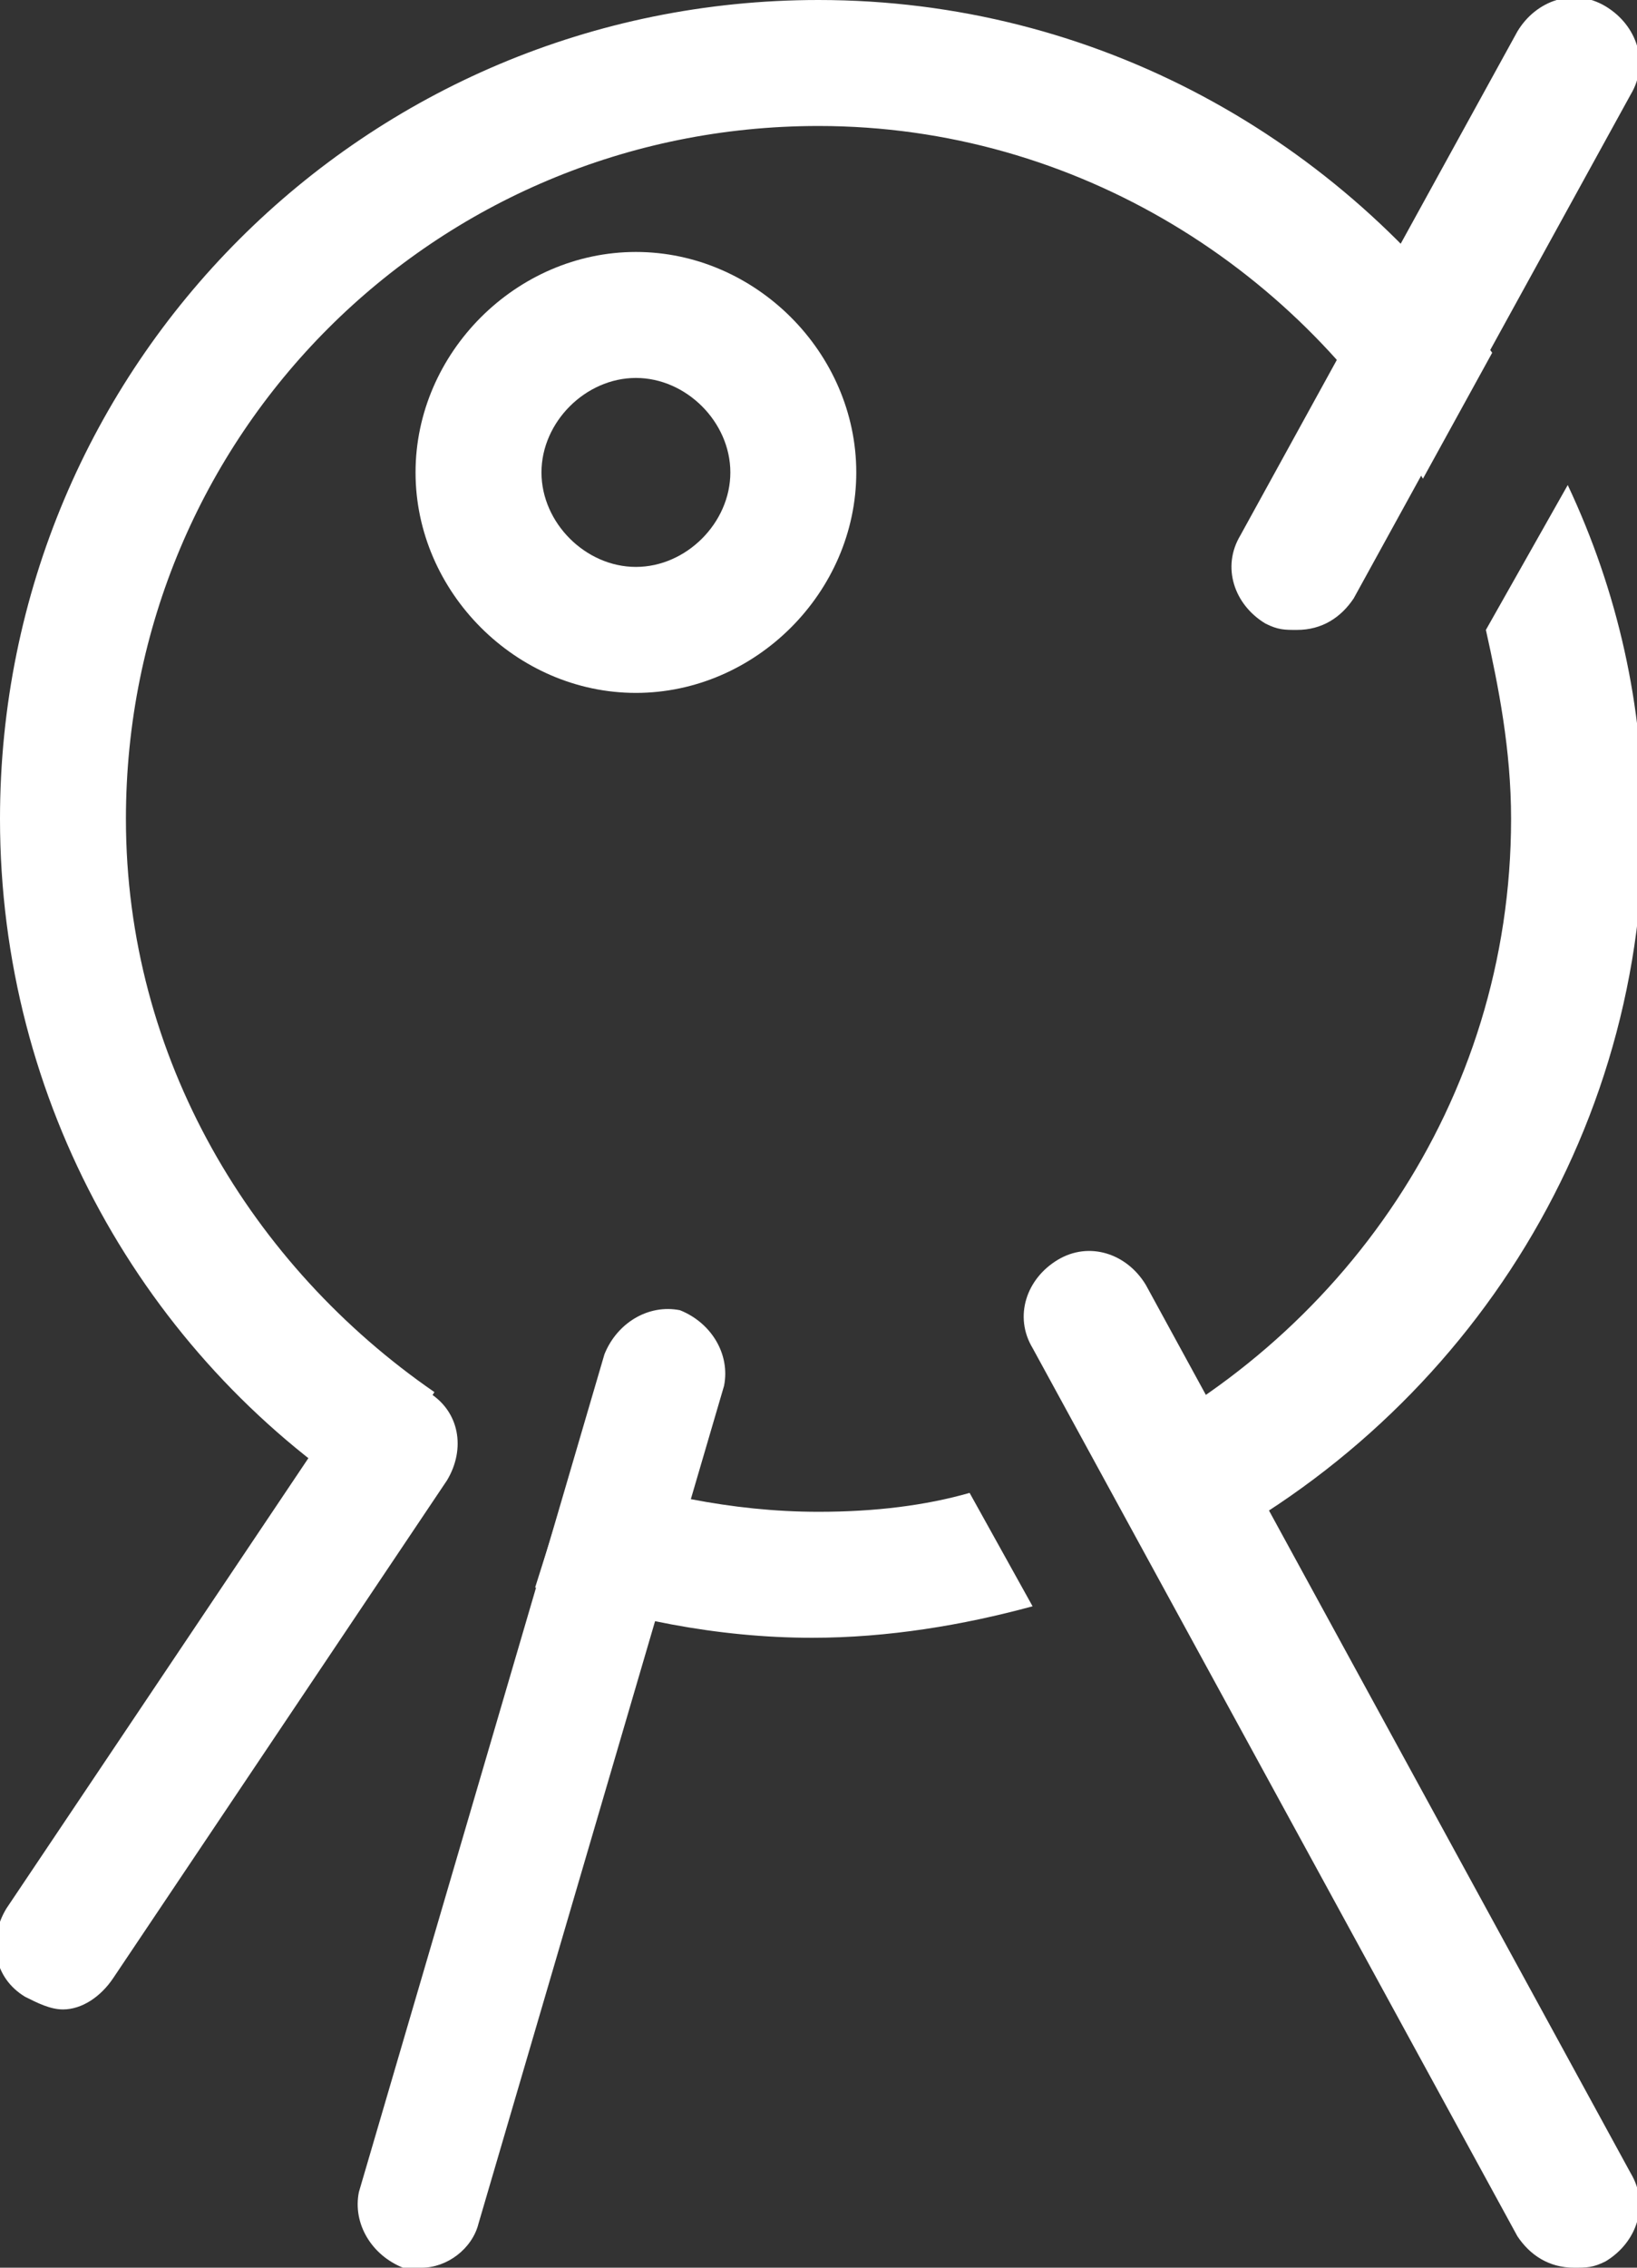 <?xml version="1.0" encoding="utf-8"?>
<!-- Generator: Adobe Illustrator 19.0.1, SVG Export Plug-In . SVG Version: 6.00 Build 0)  -->
<svg version="1.1" id="Layer_1" xmlns="http://www.w3.org/2000/svg" xmlns:xlink="http://www.w3.org/1999/xlink" x="0px" y="0px"
	 viewBox="-946 523 26 36" style="enable-background:new -946 523 26 36;" xml:space="preserve">
<rect x="-946" y="523" width="26" height="36" fill="#333333" stroke="none"/>
<style type="text/css">
	.st0{fill:#FFFFFF;}
</style>
<g>
	<g>
		<path class="st0" d="M10.2,1064.1c-3.7,0-6.7-3-6.7-6.7c0-3.7,3-6.7,6.7-6.7s6.7,3,6.7,6.7C16.9,1061.1,13.9,1064.1,10.2,1064.1z
			 M10.2,1052.7c-2.6,0-4.7,2.1-4.7,4.7s2.1,4.7,4.7,4.7s4.7-2.1,4.7-4.7S12.8,1052.7,10.2,1052.7z"/>
	</g>
	<g>
		<path class="st0" d="M26.2,1081.1h-24c-0.6,0-1-0.4-1-1v-11.3c0-0.6,0.4-1,1-1h24c0.6,0,1,0.4,1,1v11.3
			C27.2,1080.7,26.8,1081.1,26.2,1081.1z M3.2,1079.1h22v-9.3h-22V1079.1z"/>
	</g>
	<g>
		<path class="st0" d="M7,1053.8c-0.3,0-0.6-0.1-0.8-0.4l-4.8-6.7c-0.3-0.4-0.2-1.1,0.2-1.4c0.4-0.3,1.1-0.2,1.4,0.2l4.8,6.7
			c0.3,0.4,0.2,1.1-0.2,1.4C7.4,1053.7,7.2,1053.8,7,1053.8z"/>
	</g>
	<g>
		<path class="st0" d="M18.2,1069.8c-0.3,0-0.6-0.1-0.8-0.4l-4.7-6.7c-0.3-0.5-0.2-1.1,0.2-1.4s1.1-0.2,1.4,0.2l4.7,6.7
			c0.3,0.5,0.2,1.1-0.2,1.4C18.6,1069.7,18.4,1069.8,18.2,1069.8z"/>
	</g>
	<g>
		<path class="st0" d="M2.2,1064.1c-0.3,0-0.6-0.1-0.8-0.4c-0.3-0.5-0.2-1.1,0.2-1.4l3.4-2.4c0.5-0.3,1.1-0.2,1.4,0.2
			c0.3,0.5,0.2,1.1-0.2,1.4l-3.4,2.4C2.6,1064,2.4,1064.1,2.2,1064.1z"/>
	</g>
	<g>
		<path class="st0" d="M15,1055.1c-0.3,0-0.6-0.1-0.8-0.4c-0.3-0.4-0.2-1.1,0.2-1.4l11.2-8c0.4-0.3,1.1-0.2,1.4,0.2
			c0.3,0.4,0.2,1.1-0.2,1.4l-11.2,8C15.4,1055,15.2,1055.1,15,1055.1z"/>
	</g>
	<g>
		<path class="st0" d="M10.2,1058.4c-0.6,0-1-0.4-1-1s0.4-1,1-1l0,0c0.6,0,1,0.4,1,1S10.8,1058.4,10.2,1058.4z"/>
	</g>
</g>
<g>
	<g>
		<g>
			<path class="st0" d="M-935.9,534c-1.9,0-3.5-1.6-3.5-3.5s1.6-3.5,3.5-3.5c1.9,0,3.5,1.6,3.5,3.5S-934,534-935.9,534z M-935.9,529
				c-0.8,0-1.5,0.7-1.5,1.5c0,0.8,0.7,1.5,1.5,1.5c0.8,0,1.5-0.7,1.5-1.5C-934.4,529.7-935.1,529-935.9,529z"/>
		</g>
	</g>
	<g>
		<g>
			<path class="st0" d="M-925.4,533c-0.2,0-0.3,0-0.5-0.1c-0.5-0.3-0.7-0.9-0.4-1.4l4.4-8c0.3-0.5,0.9-0.7,1.4-0.4s0.7,0.9,0.4,1.4
				l-4.4,8C-924.7,532.8-925,533-925.4,533z"/>
		</g>
	</g>
	<g>
		<path class="st0" d="M-921,559c-0.4,0-0.7-0.2-0.9-0.5l-7.7-14.1c-0.3-0.5-0.1-1.1,0.4-1.4c0.5-0.3,1.1-0.1,1.4,0.4l7.7,14.1
			c0.3,0.5,0.1,1.1-0.4,1.4C-920.7,559-920.8,559-921,559z"/>
	</g>
	<g>
		<path class="st0" d="M-939.3,559c-0.1,0-0.2,0-0.3,0c-0.5-0.2-0.8-0.7-0.7-1.2l3.9-13.3c0.2-0.5,0.7-0.8,1.2-0.7
			c0.5,0.2,0.8,0.7,0.7,1.2l-3.9,13.3C-938.5,558.7-938.9,559-939.3,559z"/>
	</g>
	<g>
		<path class="st0" d="M-945,554.9c-0.2,0-0.4-0.1-0.6-0.2c-0.5-0.3-0.6-0.9-0.3-1.4l5.3-7.9c0.3-0.5,0.9-0.6,1.4-0.3
			c0.5,0.3,0.6,0.9,0.3,1.4l-5.3,7.9C-944.4,554.7-944.7,554.9-945,554.9z"/>
	</g>
	<g>
		<path class="st0" d="M-922,536c0,4.5-2.7,8.3-6.5,10.1l1,1.8c4.5-2.1,7.6-6.6,7.6-11.8c0-1.9-0.4-3.7-1.2-5.4l-1.3,2.3
			C-922.2,533.9-922,534.9-922,536z"/>
	</g>
	<g>
		<g>
			<path class="st0" d="M-939.1,545.1c-2.9-2-4.9-5.3-4.9-9.1c0-6.1,4.9-11,11-11c4.1,0,7.7,2.3,9.6,5.6l1.1-2
				c-2.4-3.4-6.3-5.6-10.7-5.6c-7.2,0-13,5.8-13,13c0,4.5,2.3,8.5,5.8,10.8"/>
		</g>
		<g>
			<path class="st0" d="M-933,547c-1.4,0-2.7-0.3-3.9-0.7l-0.6,1.9c1.4,0.5,2.9,0.8,4.4,0.8c1.2,0,2.4-0.2,3.5-0.5l-1-1.8
				C-931.3,546.9-932.1,547-933,547z"/>
		</g>
	</g>
</g>
</svg>
